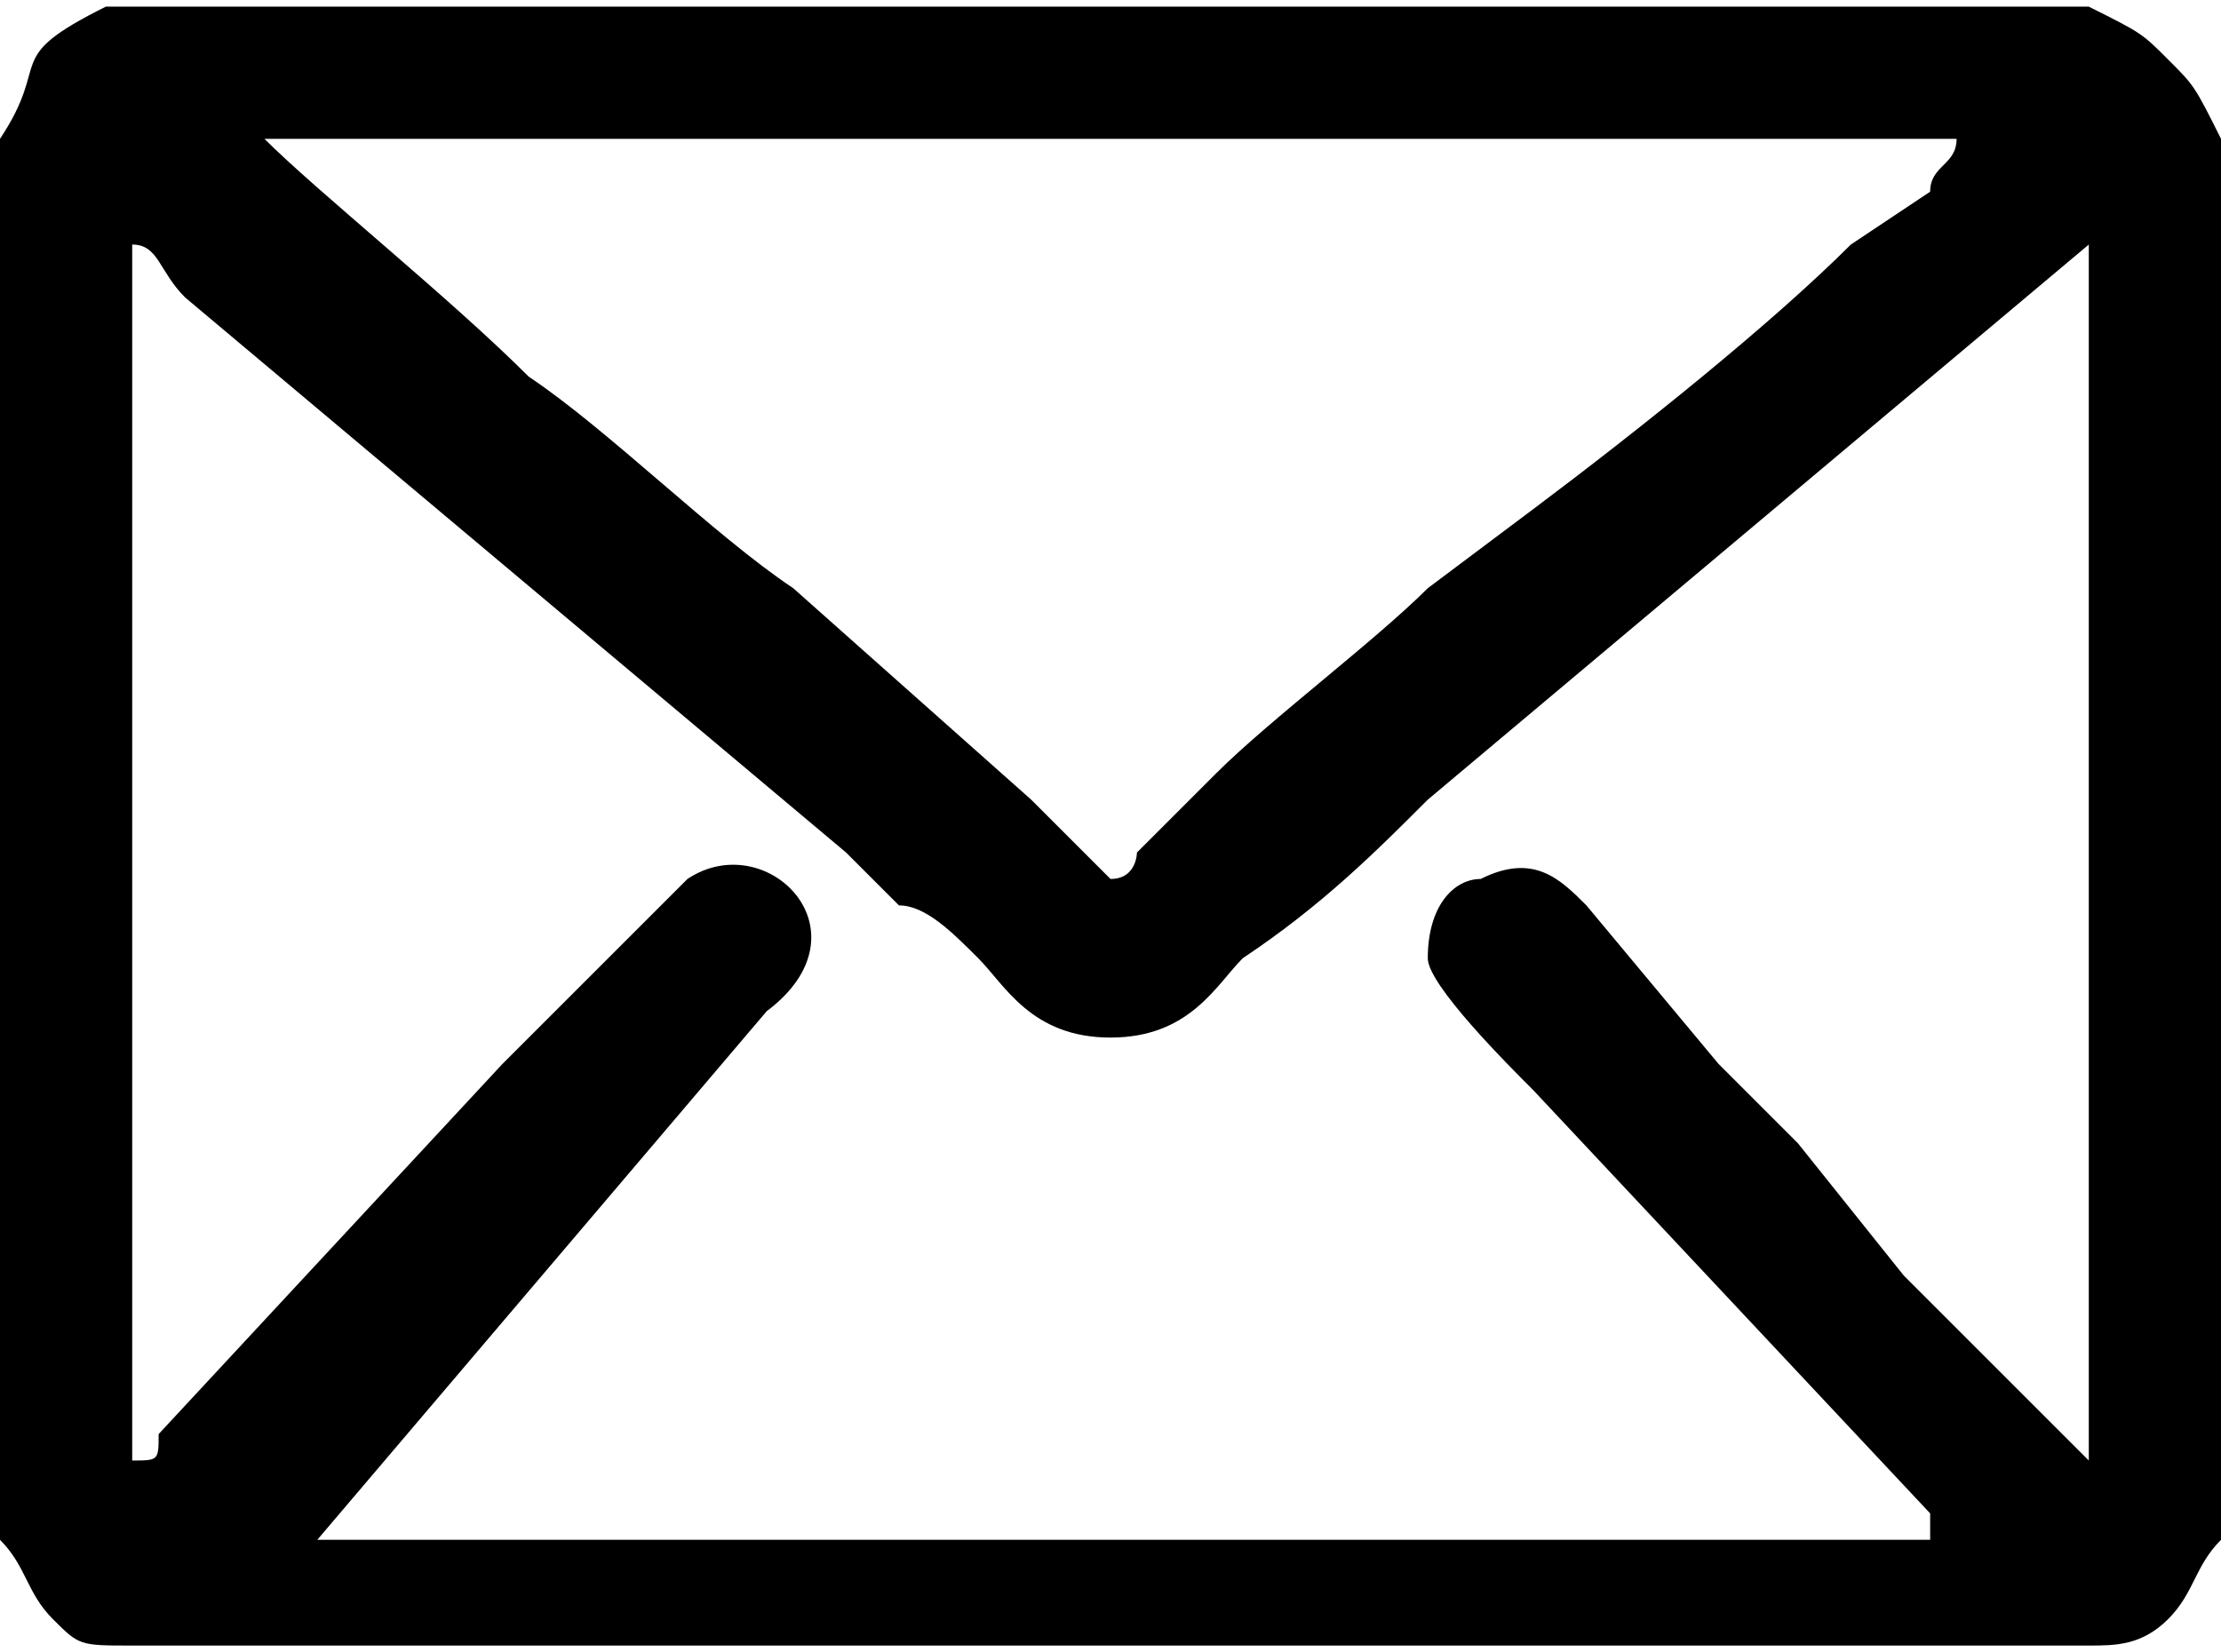 <?xml version="1.0" encoding="UTF-8"?> <!-- Creator: CorelDRAW X8 --> <svg xmlns="http://www.w3.org/2000/svg" xmlns:xlink="http://www.w3.org/1999/xlink" xml:space="preserve" width="1227px" height="913px" style="shape-rendering:geometricPrecision; text-rendering:geometricPrecision; image-rendering:optimizeQuality; fill-rule:evenodd; clip-rule:evenodd" viewBox="0 0 84 62"> <defs> <style type="text/css"> <![CDATA[ .fil0 {fill:black} ]]> </style> </defs> <path class="fil0" d="M5 55l0 -46c1,0 1,1 2,2l25 21c1,1 1,1 2,2 1,0 2,1 3,2 1,1 2,3 5,3 3,0 4,-2 5,-3 3,-2 5,-4 7,-6l25 -21 0 46c-1,-1 -6,-6 -7,-7l-4 -5c-1,-1 -2,-2 -3,-3l-5 -6c-1,-1 -2,-2 -4,-1 -1,0 -2,1 -2,3 0,1 3,4 4,5l15 16c0,1 0,0 0,1l-61 0 17 -20c4,-3 0,-7 -3,-5 -1,1 -6,6 -7,7l-13 14c0,1 0,1 -1,1 0,0 0,0 0,0zm5 -50l64 0c0,1 -1,1 -1,2l-3 2c-3,3 -8,7 -12,10l-4 3c-2,2 -6,5 -8,7l-3 3c0,0 0,1 -1,1 0,0 -2,-2 -3,-3l-9 -8c-3,-2 -7,-6 -10,-8 -3,-3 -8,-7 -10,-9zm-10 0l0 53c1,1 1,2 2,3 1,1 1,1 3,1l74 0c1,0 2,0 3,-1 1,-1 1,-2 2,-3l0 -53c-1,-2 -1,-2 -2,-3 -1,-1 -1,-1 -3,-2l-74 0 -1 0c-4,2 -2,2 -4,5z"></path> </svg> 